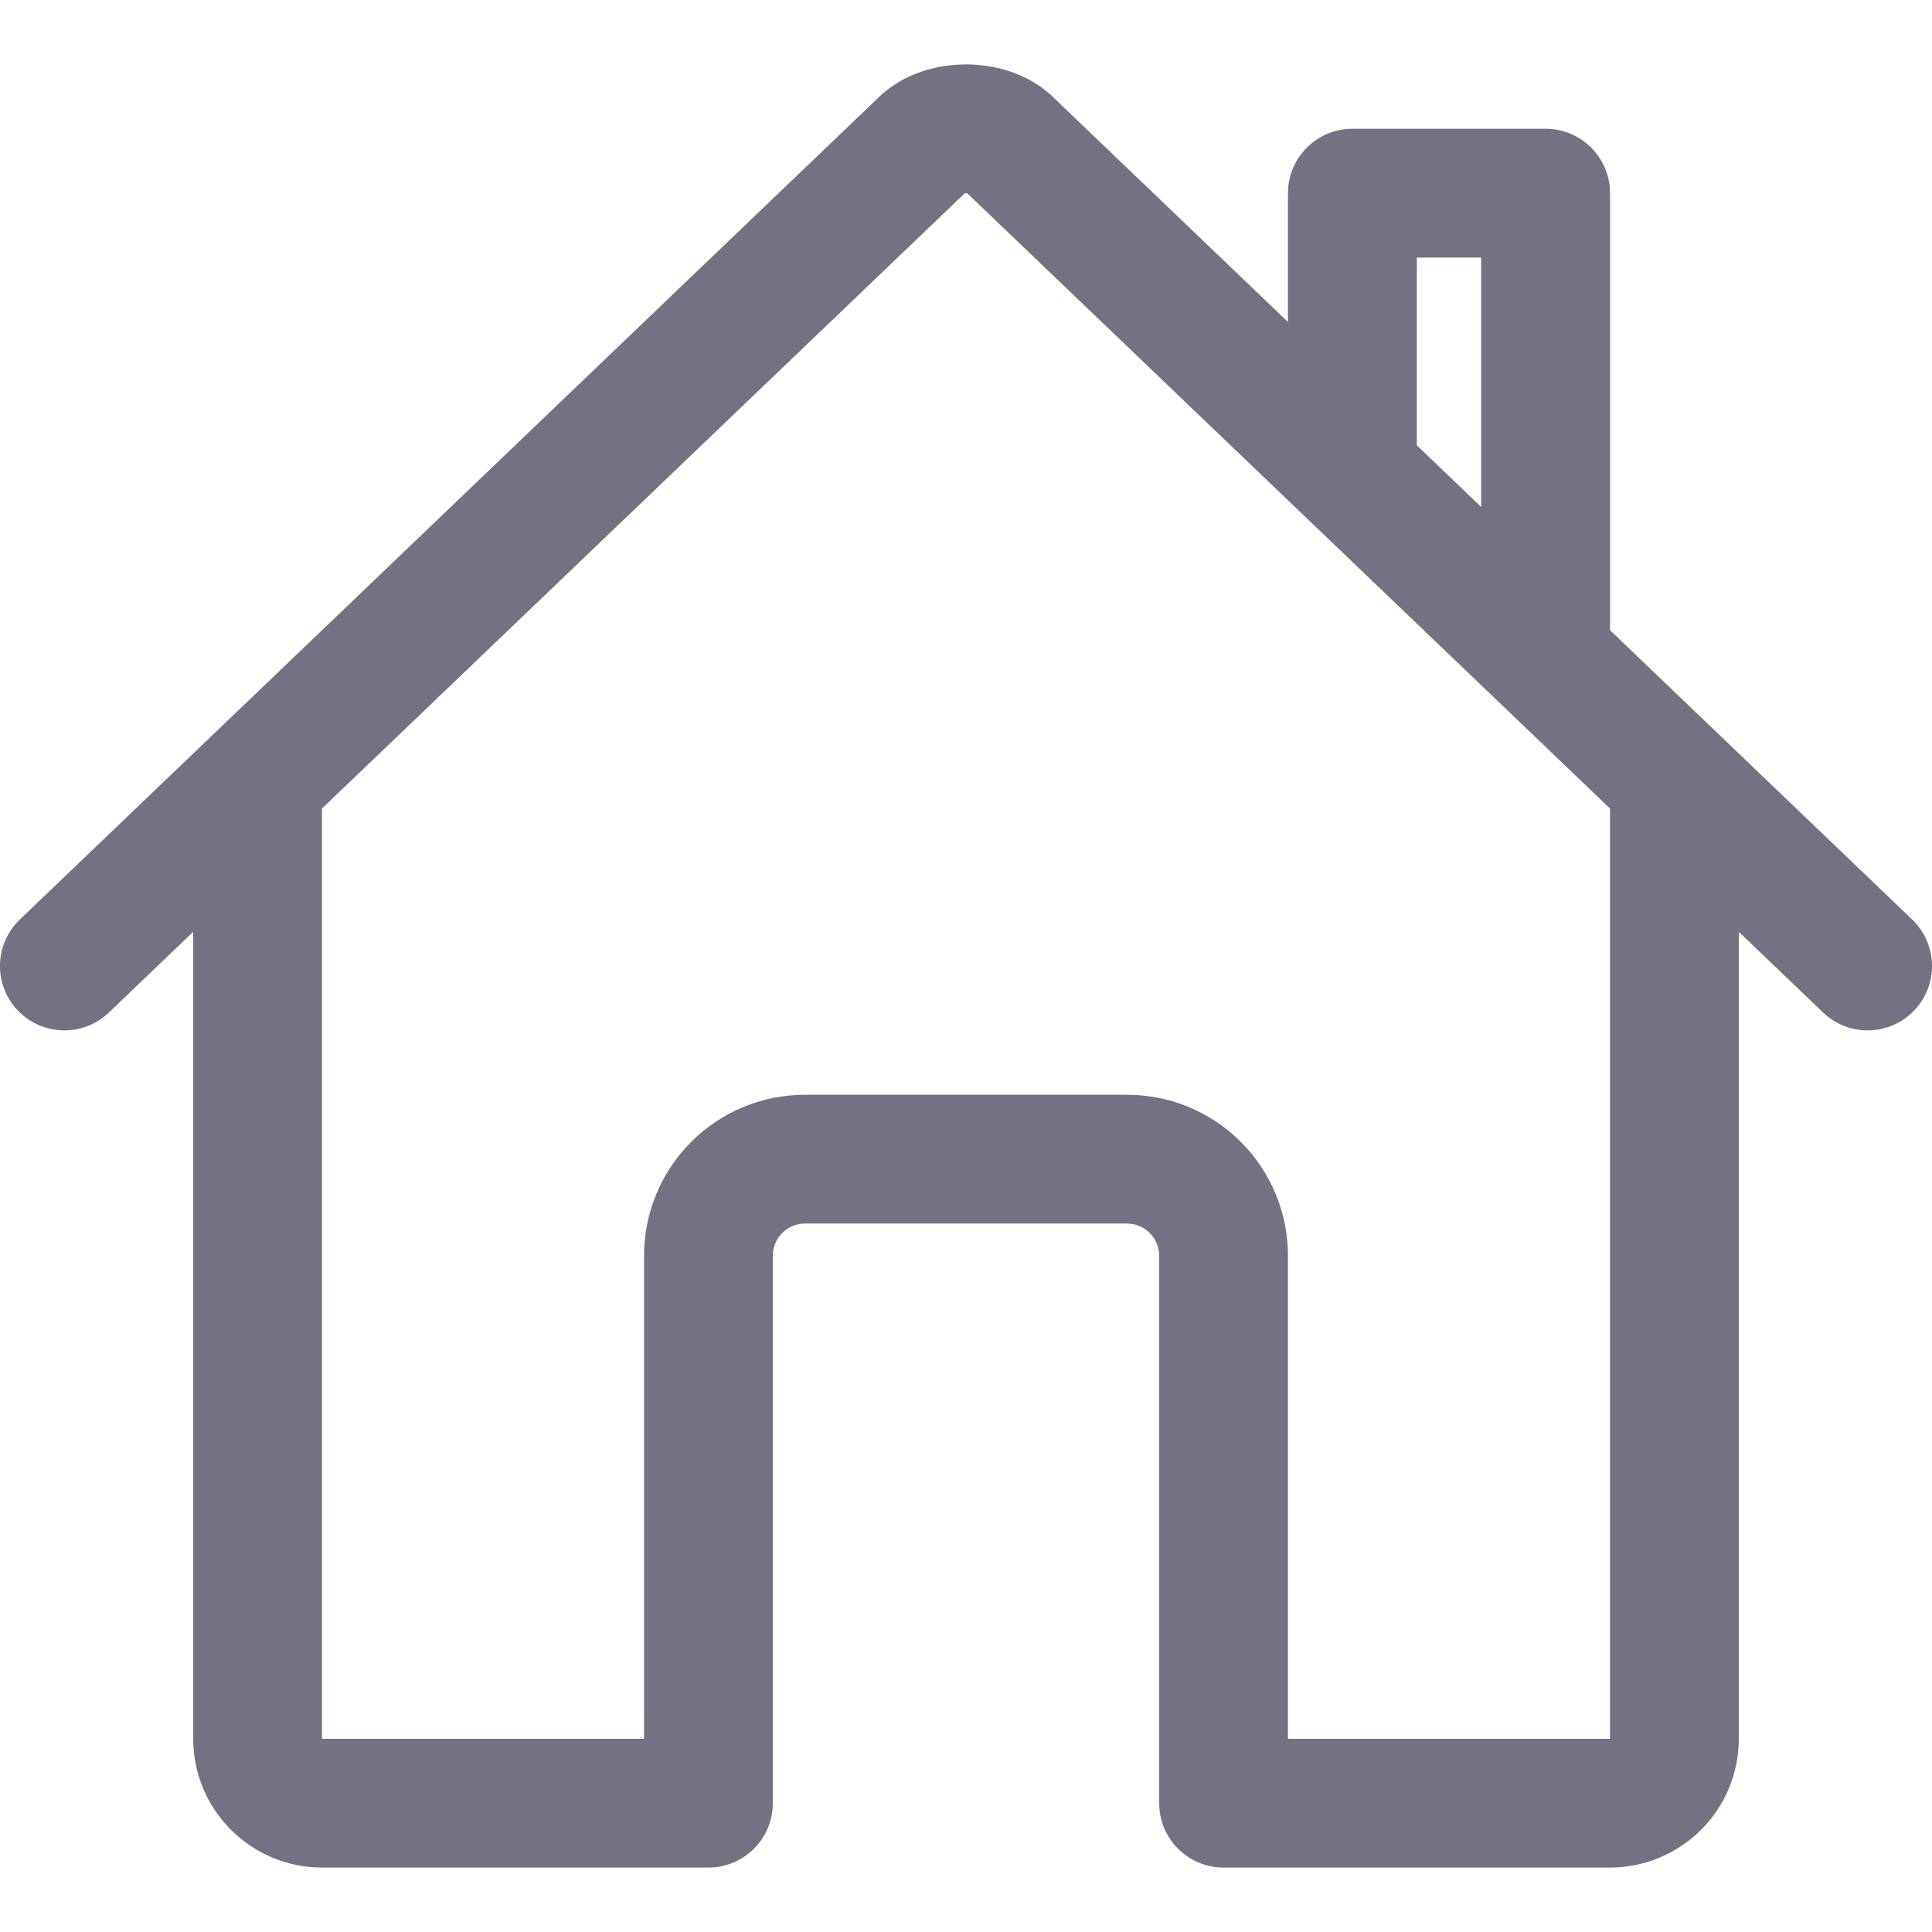 <svg width="20" height="20" viewBox="0 0 20 20" fill="none" xmlns="http://www.w3.org/2000/svg">
<path fill-rule="evenodd" clip-rule="evenodd" d="M10.924 1.027L13.333 3.333V2C13.333 1.631 13.632 1.333 14 1.333H16C16.368 1.333 16.667 1.631 16.667 2V6.524L19.794 9.518C20.06 9.773 20.07 10.195 19.815 10.461C19.56 10.727 19.138 10.736 18.872 10.481L18 9.646V18C18 18.353 17.86 18.692 17.61 18.942C17.359 19.192 17.02 19.333 16.667 19.333H12.667C12.299 19.333 12 19.035 12 18.666V13C12 12.911 11.965 12.826 11.902 12.764C11.84 12.701 11.755 12.666 11.667 12.666H8.333C8.245 12.666 8.16 12.701 8.098 12.764C8.035 12.826 8 12.911 8 13V18.666C8 19.035 7.702 19.333 7.333 19.333H3.333C2.98 19.333 2.641 19.192 2.391 18.942C2.14 18.692 2 18.353 2 18V9.646L1.128 10.481C0.862 10.736 0.44 10.727 0.185 10.461C-0.07 10.195 -0.06 9.773 0.206 9.518L9.077 1.026C9.349 0.75 9.719 0.666 10.003 0.667C10.285 0.667 10.654 0.752 10.924 1.027ZM3.333 8.37V18H6.667V13C6.667 12.558 6.842 12.134 7.155 11.821C7.467 11.508 7.891 11.333 8.333 11.333H11.667C12.109 11.333 12.533 11.508 12.845 11.821C13.158 12.134 13.333 12.558 13.333 13V18H16.667V8.37L10.013 2.001C10.009 2.001 10.005 2 10 2C9.995 2 9.991 2.001 9.987 2.001L3.333 8.37ZM15.333 5.248V2.666H14.667V4.61L15.333 5.248Z" fill="#727283"/>
</svg>
